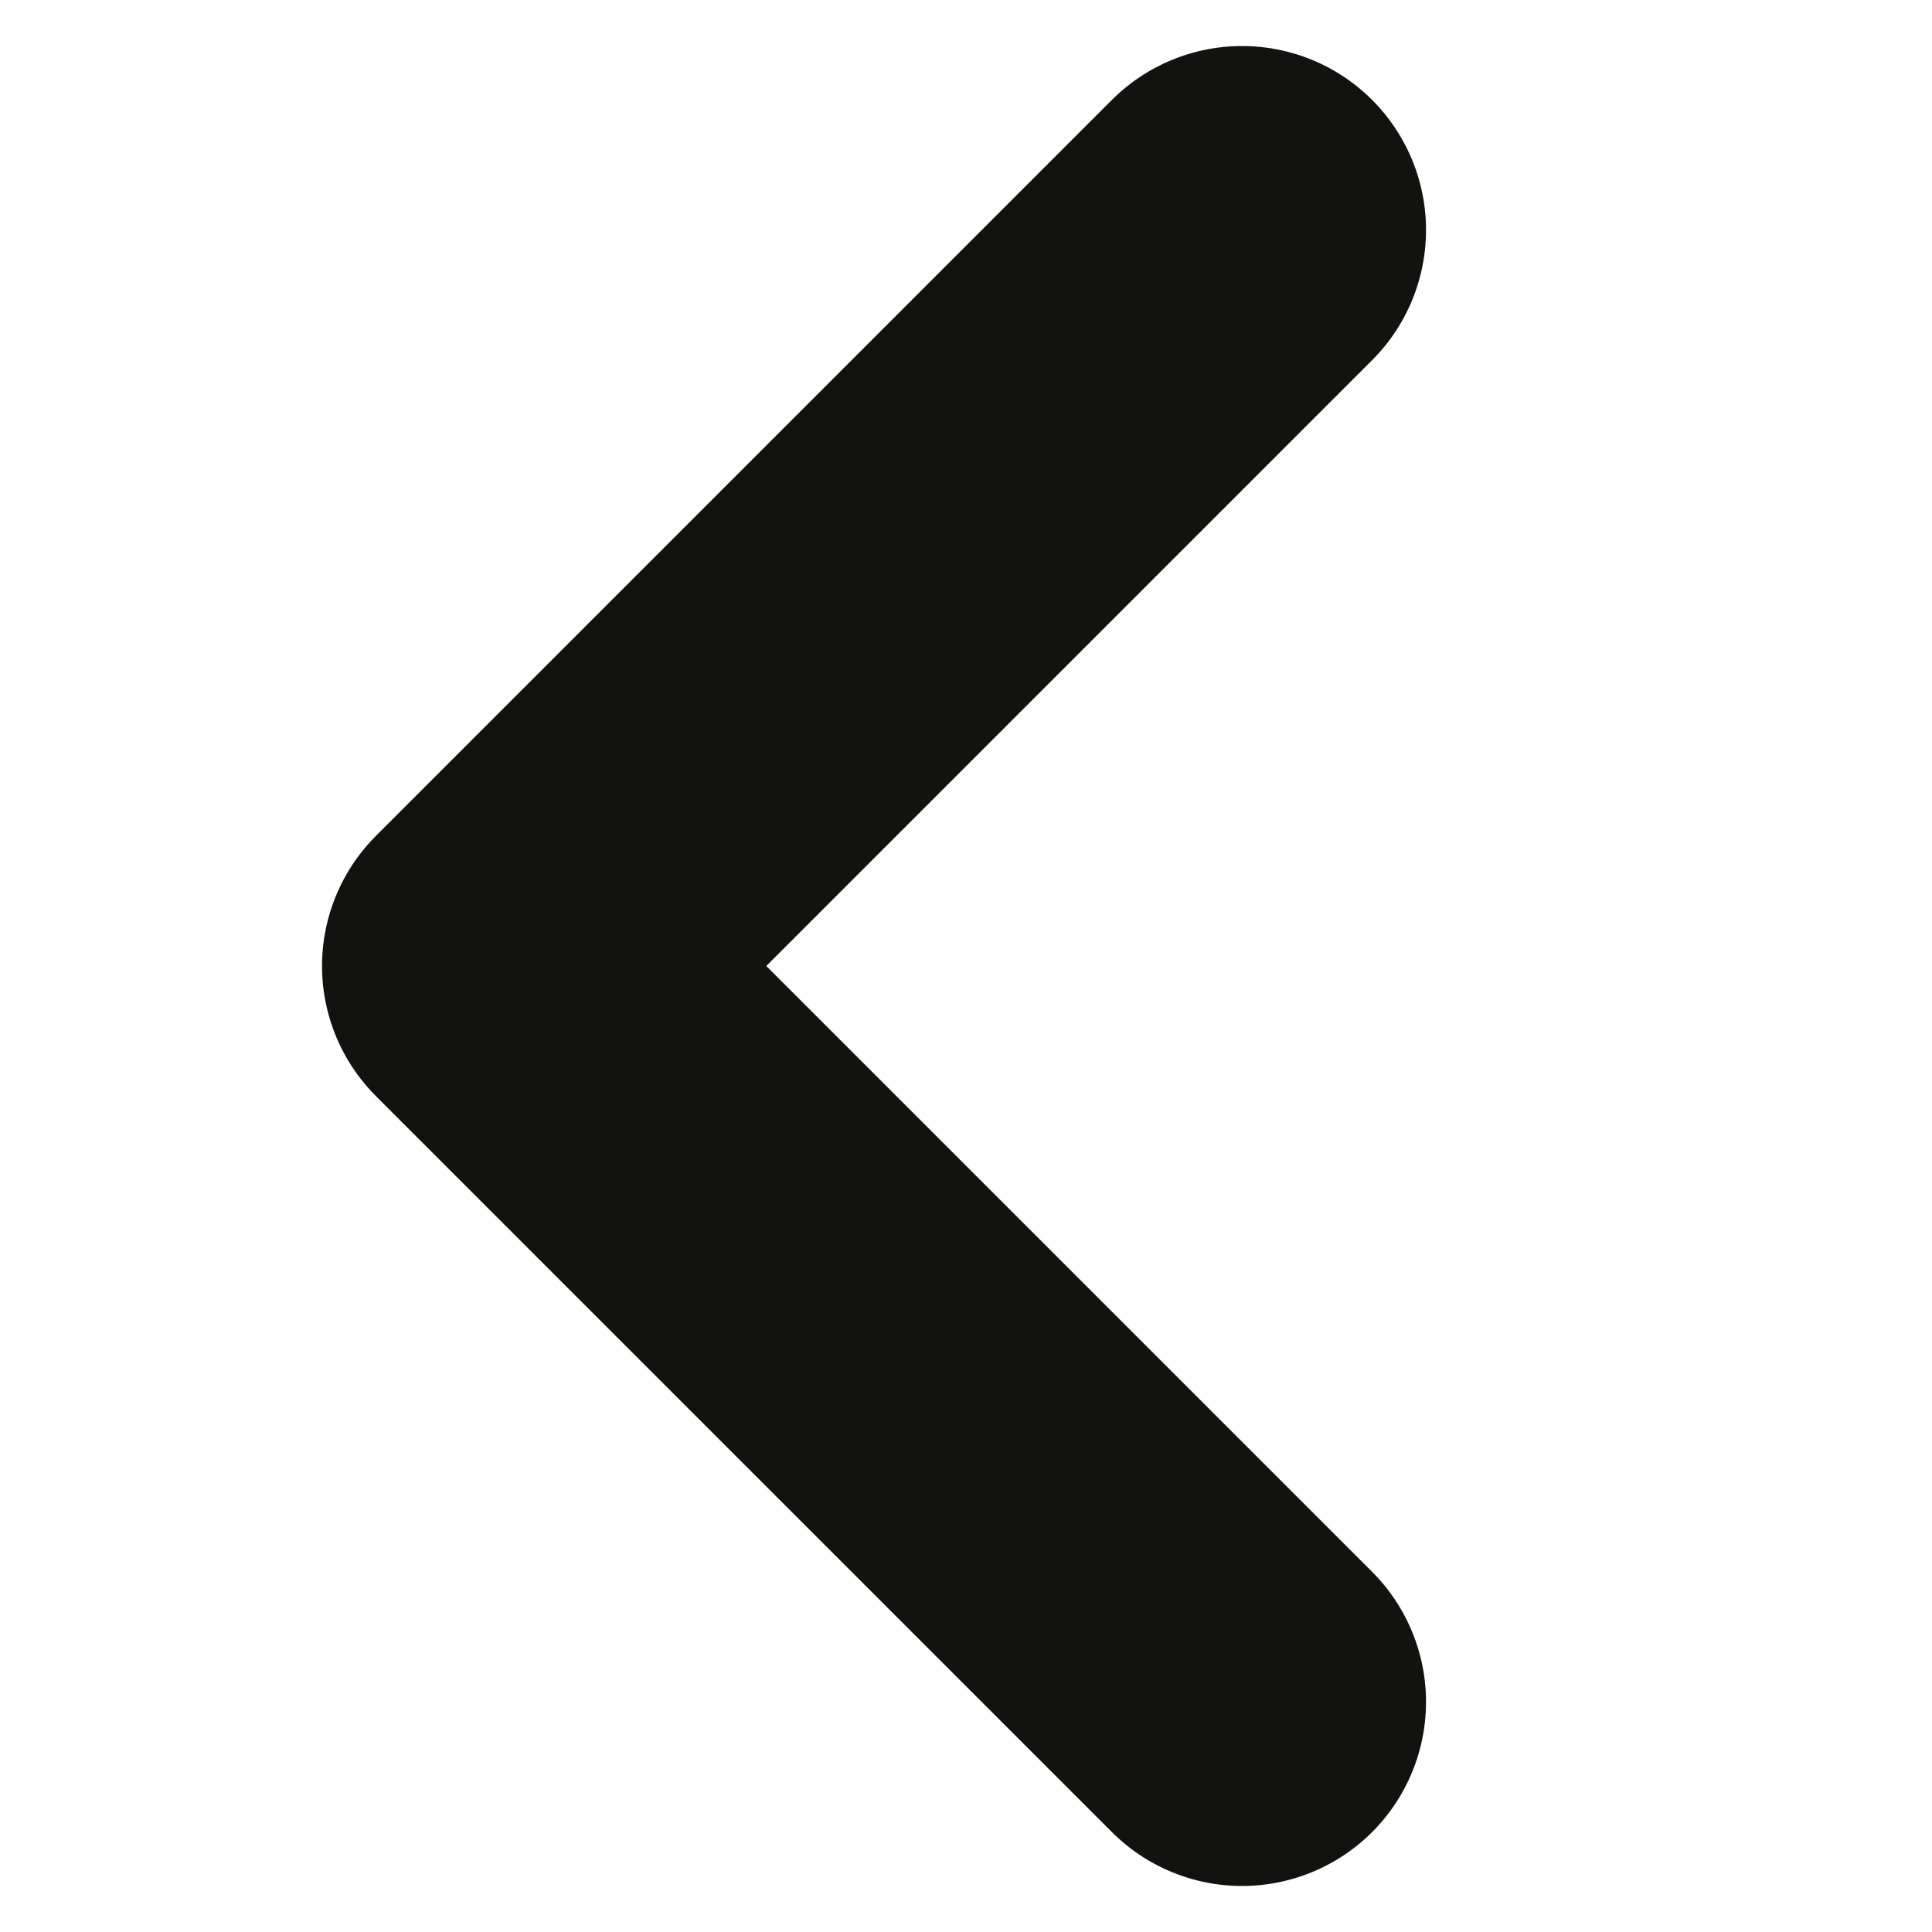 <?xml version="1.0" encoding="UTF-8"?> <svg xmlns="http://www.w3.org/2000/svg" width="14" height="14" viewBox="0 0 14 14" fill="none"><path d="M9 12.333L3.667 7L9 1.667" stroke="#121211" stroke-width="2.667" stroke-linecap="round" stroke-linejoin="round"></path></svg> 